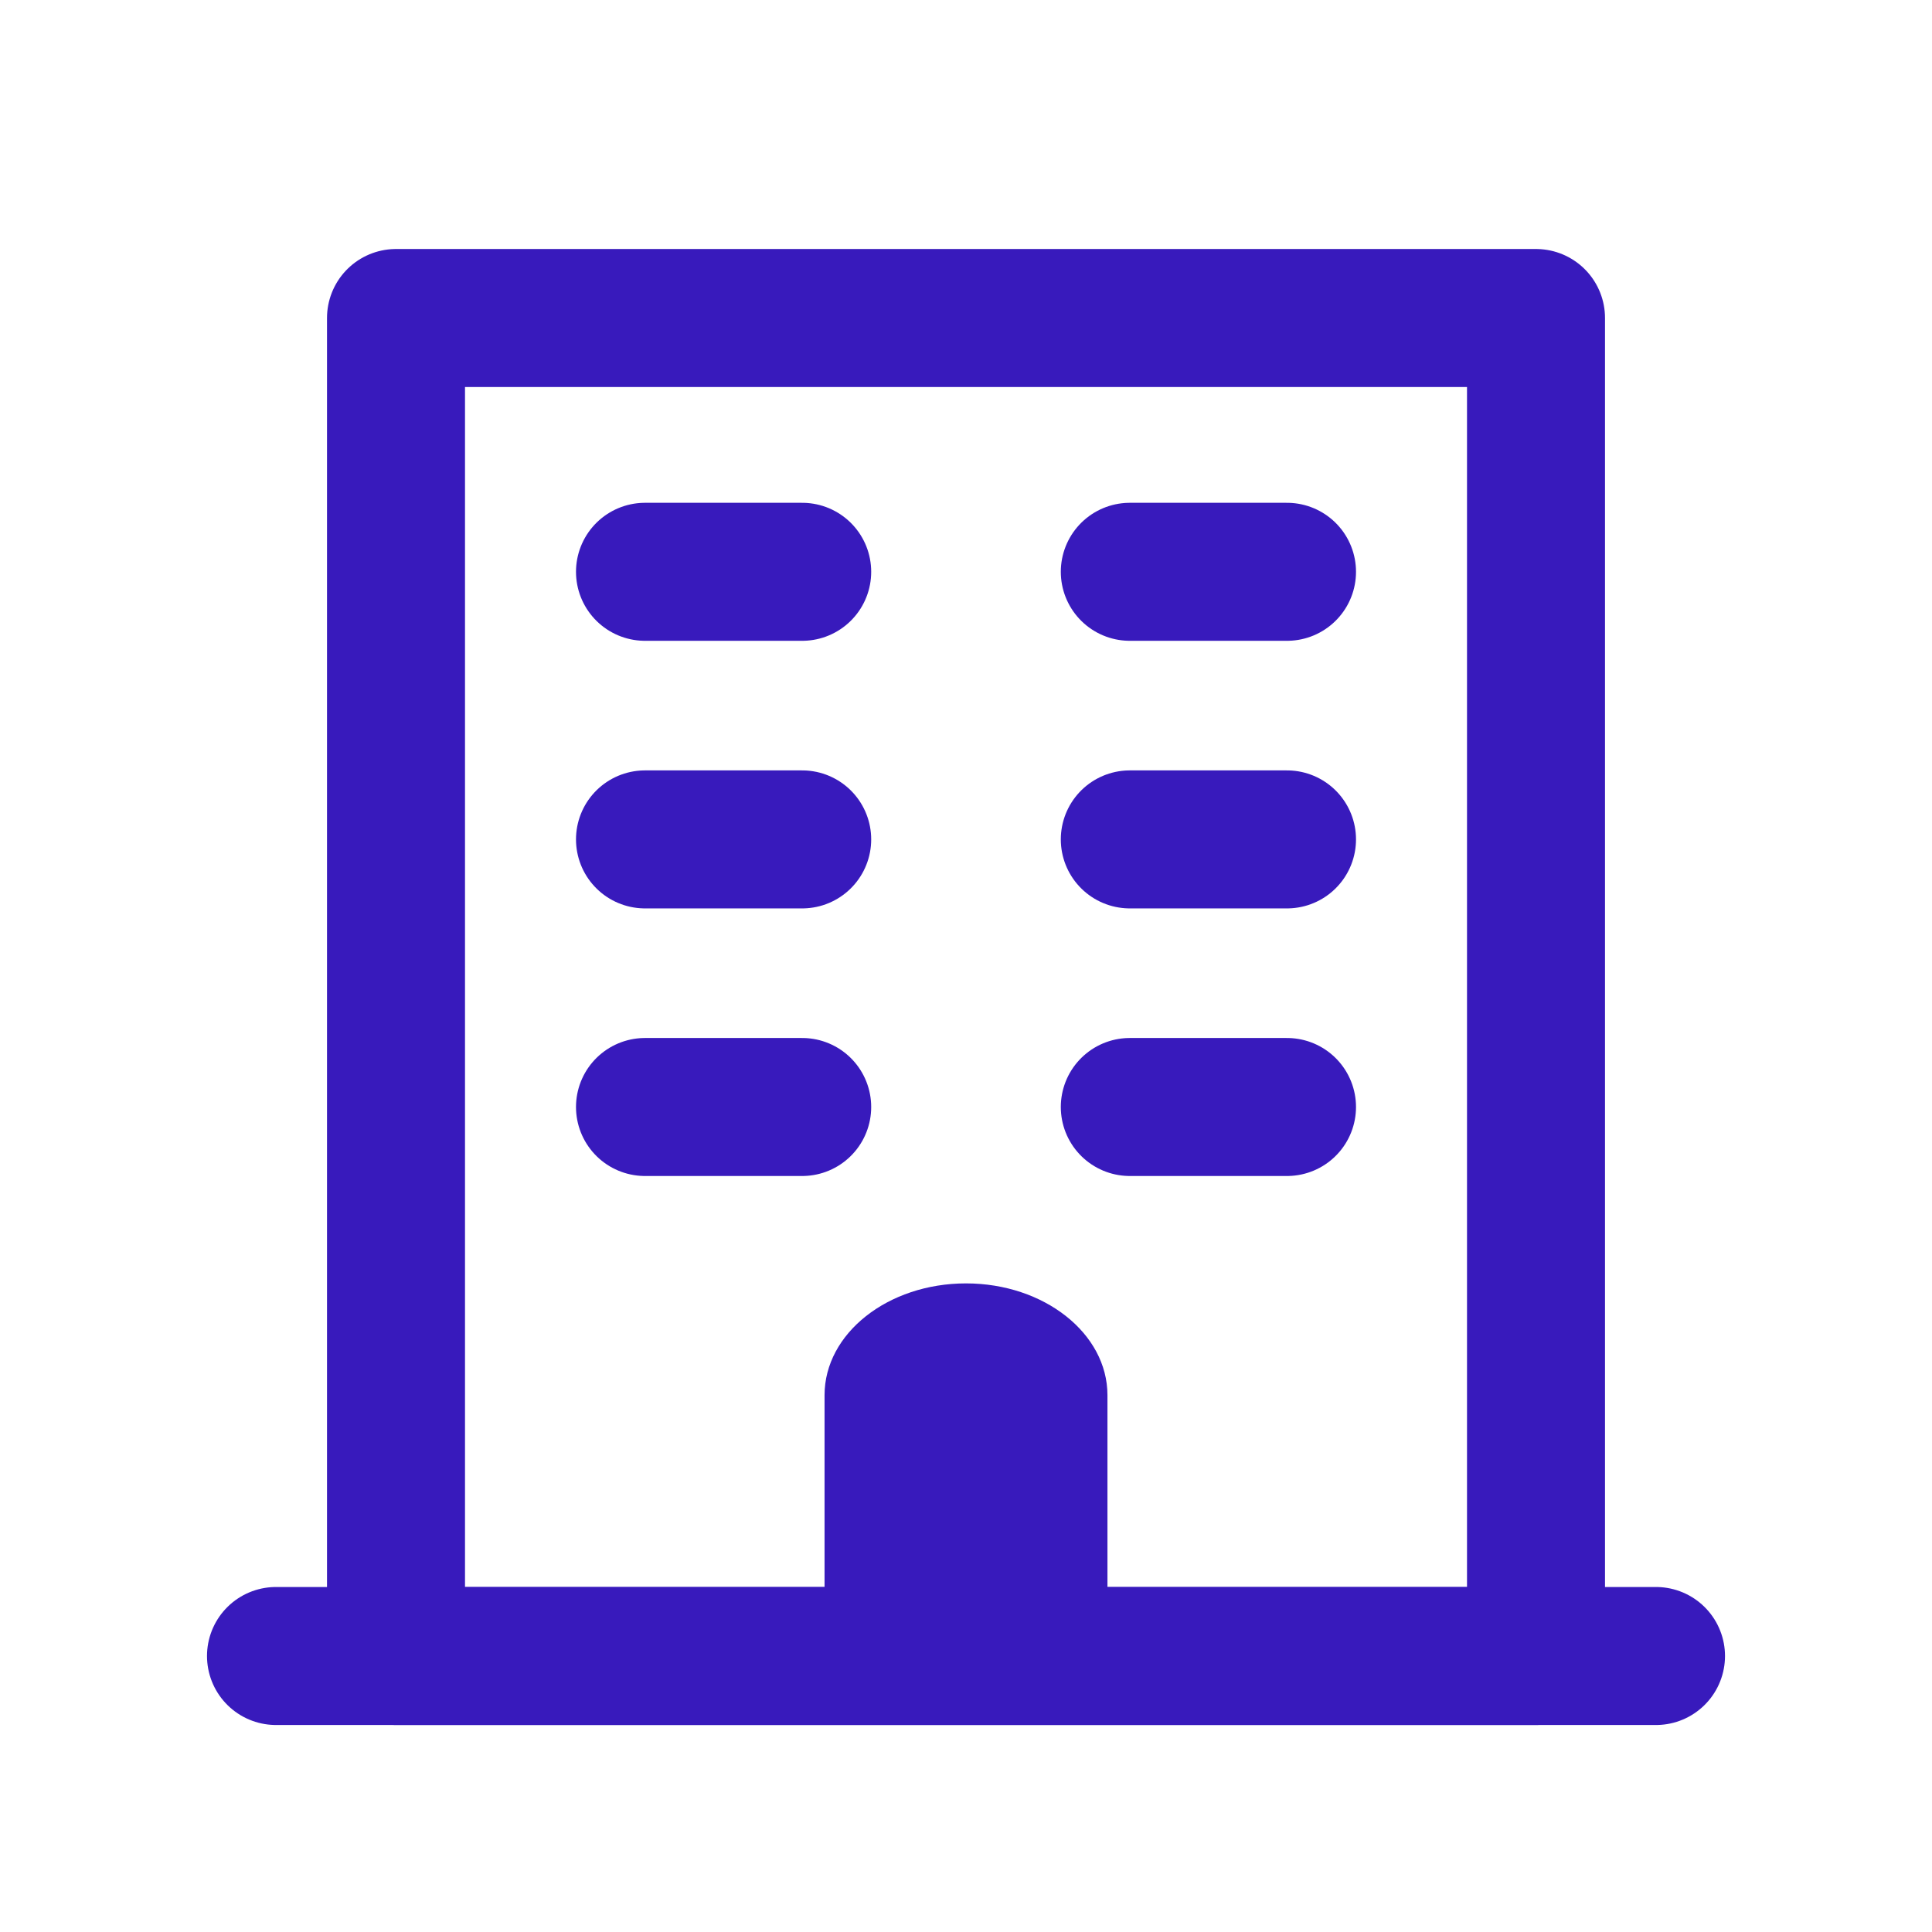 <svg xmlns="http://www.w3.org/2000/svg" width="140" height="140" viewBox="0 0 140 140"><g id="e0809c98-6292-46d5-8464-f5c02b3eb7e0" data-name="Layer 1"><path d="M20,120H120" style="fill:none;stroke:#381abc;stroke-linecap:round;stroke-linejoin:round;stroke-width:10px"/><path d="M28.696,23.044h82.609V120H28.696Z" style="fill:none;stroke:#381abc;stroke-linecap:round;stroke-linejoin:round;stroke-width:10px"/><path d="M59.75,120V101.1c0-4.473,4.589-8.1,10.25-8.1s10.25,3.627,10.25,8.1V120" style="fill:#381abc"/><path d="M46.739,80.217H58.13" style="fill:none;stroke:#381abc;stroke-linecap:round;stroke-linejoin:round;stroke-width:10px"/><path d="M81.87,80.217H93.261" style="fill:none;stroke:#381abc;stroke-linecap:round;stroke-linejoin:round;stroke-width:10px"/><path d="M46.739,60.826H58.13" style="fill:none;stroke:#381abc;stroke-linecap:round;stroke-linejoin:round;stroke-width:10px"/><path d="M81.87,60.826H93.261" style="fill:none;stroke:#381abc;stroke-linecap:round;stroke-linejoin:round;stroke-width:10px"/><path d="M46.739,41.435H58.13" style="fill:none;stroke:#381abc;stroke-linecap:round;stroke-linejoin:round;stroke-width:10px"/><path d="M81.87,41.435H93.261" style="fill:none;stroke:#381abc;stroke-linecap:round;stroke-linejoin:round;stroke-width:10px"/></g></svg>